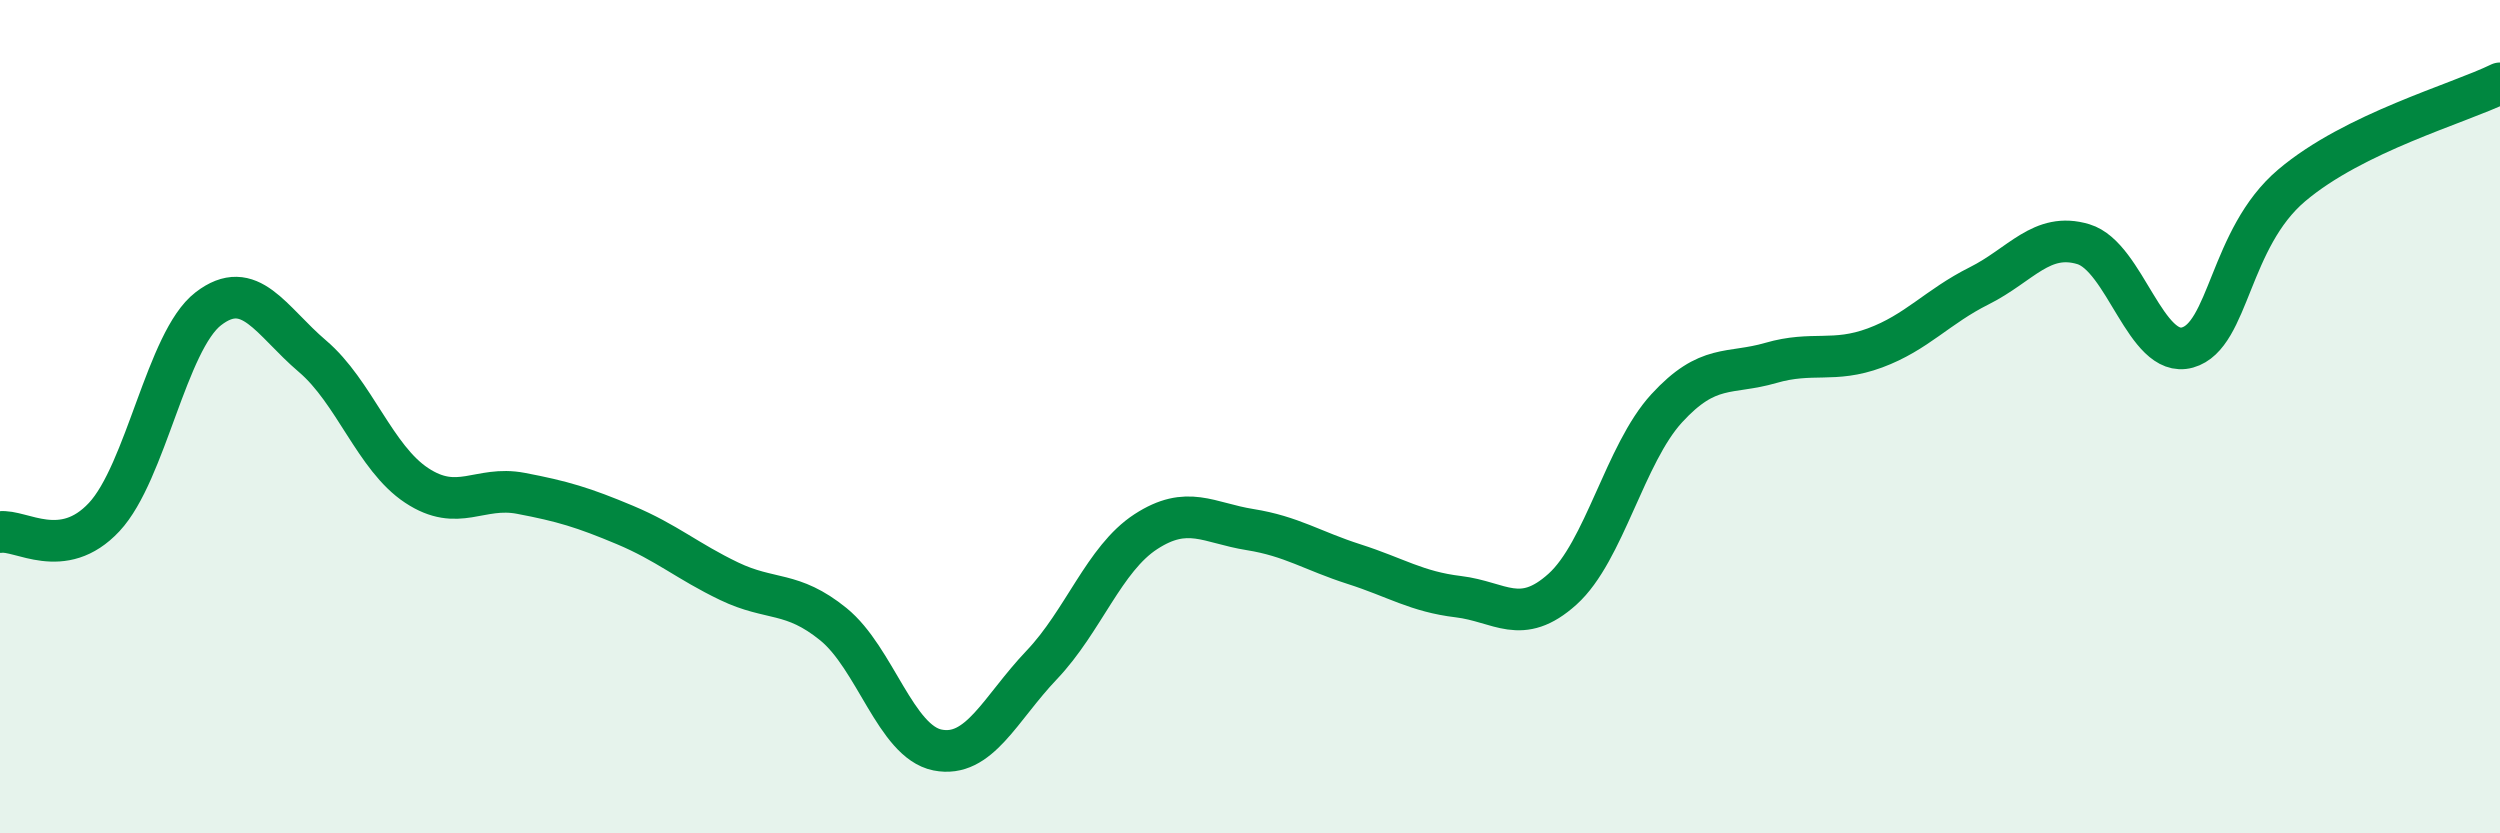 
    <svg width="60" height="20" viewBox="0 0 60 20" xmlns="http://www.w3.org/2000/svg">
      <path
        d="M 0,12.77 C 0.5,12.7 1.5,13.48 2.5,12.41 C 3.5,11.34 4,8.18 5,7.41 C 6,6.64 6.5,7.7 7.5,8.55 C 8.5,9.4 9,10.99 10,11.65 C 11,12.31 11.5,11.65 12.5,11.84 C 13.5,12.03 14,12.18 15,12.6 C 16,13.02 16.5,13.47 17.5,13.95 C 18.5,14.43 19,14.17 20,14.98 C 21,15.79 21.5,17.8 22.5,18 C 23.5,18.2 24,17.01 25,15.96 C 26,14.91 26.5,13.41 27.5,12.76 C 28.5,12.11 29,12.55 30,12.71 C 31,12.87 31.5,13.22 32.5,13.54 C 33.5,13.86 34,14.2 35,14.32 C 36,14.44 36.5,15.04 37.5,14.14 C 38.5,13.24 39,10.89 40,9.8 C 41,8.71 41.5,9 42.5,8.71 C 43.5,8.42 44,8.72 45,8.35 C 46,7.98 46.5,7.36 47.5,6.86 C 48.5,6.36 49,5.56 50,5.86 C 51,6.16 51.5,8.62 52.5,8.34 C 53.5,8.06 53.5,5.72 55,4.45 C 56.5,3.18 59,2.49 60,2L60 20L0 20Z"
        fill="#008740"
        opacity="0.1"
        stroke-linecap="round"
        stroke-linejoin="round"
      />
      <path
        d="M 0,12.77 C 0.5,12.7 1.5,13.48 2.5,12.41 C 3.5,11.34 4,8.18 5,7.41 C 6,6.64 6.5,7.7 7.5,8.55 C 8.5,9.4 9,10.99 10,11.65 C 11,12.31 11.5,11.65 12.5,11.84 C 13.5,12.03 14,12.18 15,12.6 C 16,13.02 16.5,13.47 17.5,13.95 C 18.5,14.43 19,14.17 20,14.98 C 21,15.79 21.5,17.8 22.5,18 C 23.5,18.2 24,17.01 25,15.96 C 26,14.91 26.5,13.41 27.5,12.76 C 28.5,12.11 29,12.55 30,12.71 C 31,12.87 31.5,13.22 32.5,13.54 C 33.5,13.86 34,14.2 35,14.32 C 36,14.44 36.5,15.04 37.5,14.14 C 38.5,13.24 39,10.89 40,9.8 C 41,8.71 41.5,9 42.5,8.71 C 43.5,8.42 44,8.72 45,8.35 C 46,7.98 46.5,7.36 47.5,6.86 C 48.5,6.36 49,5.56 50,5.86 C 51,6.16 51.5,8.62 52.5,8.34 C 53.5,8.06 53.5,5.72 55,4.45 C 56.5,3.18 59,2.49 60,2"
        stroke="#008740"
        stroke-width="1"
        fill="none"
        stroke-linecap="round"
        stroke-linejoin="round"
      />
    </svg>
  
